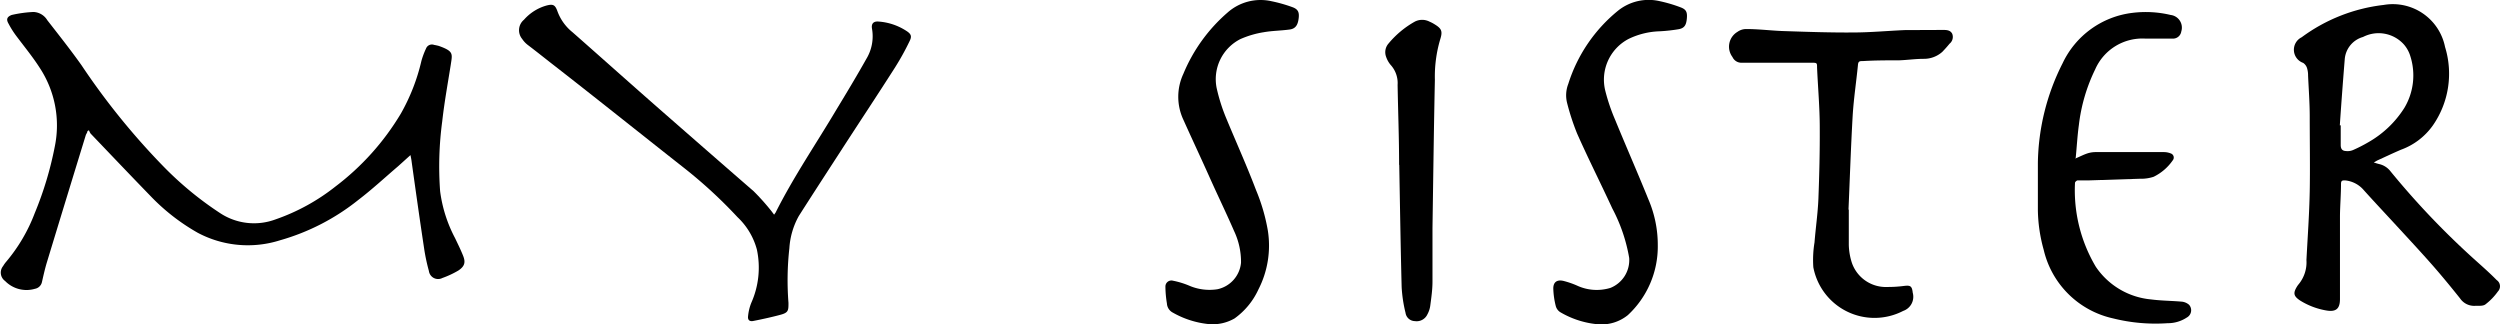 <svg xmlns="http://www.w3.org/2000/svg" viewBox="0 0 167 21.66"><path d="M158.57,10.85a3.31,3.31,0,0,0,.36.11,1.33,1.33,0,0,1,.76.49,53.58,53.58,0,0,0,5.65,5.92c.49.44,1,.89,1.44,1.34a.5.5,0,0,1,.08.76,4,4,0,0,1-.83.86c-.17.13-.46.09-.7.1a1.14,1.14,0,0,1-1-.5c-.59-.74-1.19-1.47-1.81-2.18-.8-.91-1.62-1.79-2.43-2.67s-1.47-1.58-2.19-2.38a1.87,1.87,0,0,0-1.25-.65c-.17,0-.26,0-.27.21,0,.72-.06,1.43-.07,2.14,0,1.86,0,3.72,0,5.58,0,.65-.27.87-.91.76a4.83,4.83,0,0,1-1.76-.67c-.43-.29-.47-.49-.2-.93a1.21,1.21,0,0,1,.1-.14,2.3,2.3,0,0,0,.53-1.63c.08-1.53.19-3.05.22-4.58s0-3.36,0-5c0-.92-.07-1.83-.11-2.74a1.63,1.63,0,0,0-.07-.5.65.65,0,0,0-.26-.35.93.93,0,0,1-.1-1.71A11.4,11.4,0,0,1,159.23.33a3.56,3.56,0,0,1,4.1,2.81,6.05,6.05,0,0,1-.83,5.26,4.48,4.48,0,0,1-2.11,1.6c-.54.23-1.06.48-1.59.72ZM156.3,8.37h.06c0,.44,0,.87,0,1.31,0,.27.1.4.36.41a.93.93,0,0,0,.47-.07,9.7,9.7,0,0,0,1-.51,6.84,6.84,0,0,0,2.42-2.3A4.23,4.23,0,0,0,161,3.72a2.13,2.13,0,0,0-.42-.75,2.27,2.27,0,0,0-2.73-.5,1.68,1.68,0,0,0-1.22,1.47C156.51,5.42,156.4,6.89,156.3,8.37Z"/><path d="M27.42,10.36l-.82.74c-.89.76-1.74,1.55-2.67,2.26a14.83,14.83,0,0,1-5.22,2.69,7.12,7.12,0,0,1-5.5-.5,13.71,13.71,0,0,1-3.16-2.46c-1.34-1.38-2.67-2.78-4-4.17a1.51,1.51,0,0,1-.11-.22l-.1.06c0,.09-.08.18-.11.27-.87,2.83-1.74,5.67-2.6,8.5-.13.43-.23.88-.33,1.32a.58.58,0,0,1-.46.44,2,2,0,0,1-2-.52.69.69,0,0,1-.13-1,1.85,1.85,0,0,1,.19-.27,11.16,11.16,0,0,0,1.92-3.26A23.1,23.1,0,0,0,3.66,9.79a7,7,0,0,0-1-5.25c-.46-.72-1-1.38-1.52-2.07a6.08,6.08,0,0,1-.57-.89C.4,1.29.47,1.12.78,1A8.09,8.09,0,0,1,2.24.8a1.13,1.13,0,0,1,.92.55c.78,1,1.57,2,2.28,3a47.43,47.43,0,0,0,5.47,6.76,22.45,22.45,0,0,0,3.8,3.13,4.11,4.11,0,0,0,3.71.41,13.62,13.62,0,0,0,4-2.2A17.12,17.12,0,0,0,26.77,7.6a13.09,13.09,0,0,0,1.38-3.53,5.21,5.21,0,0,1,.31-.83A.42.42,0,0,1,29,3a3,3,0,0,1,.32.07c1,.36.9.52.79,1.26-.2,1.26-.43,2.52-.57,3.78a22.69,22.69,0,0,0-.14,4.66,9.21,9.21,0,0,0,1,3.14c.18.38.37.76.53,1.16s.16.69-.31,1a6.12,6.12,0,0,1-1.07.5.62.62,0,0,1-.9-.47,12.65,12.65,0,0,1-.32-1.51c-.29-1.92-.56-3.84-.83-5.77C27.48,10.64,27.45,10.53,27.42,10.36Z"/><path d="M138.63,10.59c.29-.12.55-.26.83-.35a1.83,1.83,0,0,1,.57-.08h4.51a1.23,1.23,0,0,1,.47.09.29.29,0,0,1,.13.46,3.31,3.31,0,0,1-1.28,1.1,2.65,2.65,0,0,1-.9.13l-3.42.11c-.25,0-.5,0-.75,0-.07,0-.18.11-.18.16A10,10,0,0,0,140,17.82,5,5,0,0,0,143.68,20c.68.09,1.37.09,2.06.15a.87.87,0,0,1,.49.21.55.55,0,0,1-.15.85,2.31,2.31,0,0,1-1.29.38,11.68,11.68,0,0,1-3.63-.32,6.11,6.11,0,0,1-4.64-4.58,10.36,10.36,0,0,1-.39-2.65c0-1.05,0-2.11,0-3.15a15.14,15.14,0,0,1,1.65-6.66A5.94,5.94,0,0,1,142.44.86,7.17,7.17,0,0,1,145,1a.85.85,0,0,1,.71,1.1.56.56,0,0,1-.58.48c-.6,0-1.2,0-1.8,0a3.44,3.44,0,0,0-3.37,2.05,11.49,11.49,0,0,0-1.09,3.71c-.1.73-.14,1.46-.21,2.19A.4.4,0,0,0,138.63,10.59Z"/><path d="M123.5,14c0,.79,0,1.57,0,2.36a4.21,4.21,0,0,0,.21,1.21,2.4,2.4,0,0,0,2.37,1.6,8.38,8.38,0,0,0,1.11-.07c.42-.05.53,0,.58.45a1,1,0,0,1-.64,1.22,4.16,4.16,0,0,1-6-2.92,7.19,7.19,0,0,1,.08-1.66c.08-1,.22-1.94.26-2.92.06-1.58.1-3.17.09-4.75,0-1.32-.12-2.65-.18-4,0-.32,0-.33-.37-.33h-3.88c-.26,0-.52,0-.77,0a.65.65,0,0,1-.63-.38,1.15,1.15,0,0,1,.33-1.68,1,1,0,0,1,.6-.19c.88,0,1.75.12,2.63.14,1.49.05,3,.1,4.46.09,1.17,0,2.33-.11,3.49-.16L129.77,2c.25,0,.51,0,.64.26a.58.58,0,0,1-.18.66q-.22.27-.48.54a1.83,1.83,0,0,1-1.24.47c-.55,0-1.1.08-1.65.1-.81,0-1.61,0-2.42.05-.21,0-.31,0-.33.27-.11,1.12-.28,2.23-.35,3.35-.12,2.1-.19,4.2-.28,6.3Z"/><path d="M51.71,14.34l.1-.14c1.2-2.39,2.71-4.6,4.07-6.89.68-1.12,1.36-2.25,2-3.39a2.91,2.91,0,0,0,.37-2c-.06-.34.1-.51.44-.48a3.91,3.91,0,0,1,1.88.64c.3.2.35.35.19.67a17.39,17.39,0,0,1-1,1.8c-1.18,1.85-2.39,3.67-3.58,5.51-.94,1.45-1.89,2.91-2.82,4.37a5.05,5.05,0,0,0-.63,2.15,19.35,19.35,0,0,0-.06,3.65c0,.5,0,.65-.51.79s-1.22.3-1.84.42c-.24.05-.38-.06-.35-.31a3.19,3.19,0,0,1,.22-.91,5.78,5.78,0,0,0,.37-3.55,4.61,4.61,0,0,0-1.29-2.16,31.5,31.5,0,0,0-3.61-3.32c-3-2.36-5.92-4.7-8.88-7-.51-.4-1-.79-1.54-1.2a1.66,1.66,0,0,1-.36-.39A.91.91,0,0,1,35,1.32,3.13,3.13,0,0,1,36.47.38c.47-.13.61-.07.77.38a3.2,3.2,0,0,0,1,1.39c2,1.76,4,3.55,6,5.3S48.3,11,50.34,12.77a15.22,15.22,0,0,1,1.19,1.33Z"/><path d="M80.75,21.65a6.06,6.06,0,0,1-2.41-.77.73.73,0,0,1-.39-.61,7.06,7.06,0,0,1-.1-1.12.4.4,0,0,1,.5-.4,5.63,5.63,0,0,1,1.06.32,3.42,3.42,0,0,0,1.92.25,2,2,0,0,0,1.57-1.77,4.81,4.81,0,0,0-.46-2.11c-.53-1.22-1.11-2.41-1.65-3.62S79.61,9.25,79.05,8a3.62,3.62,0,0,1,0-3.07A10.93,10.93,0,0,1,82,.84,3.32,3.32,0,0,1,84.93.08a9.85,9.85,0,0,1,1.41.4c.38.14.46.35.41.75s-.18.68-.59.74c-.57.08-1.16.08-1.73.18a6.33,6.33,0,0,0-1.57.46,3,3,0,0,0-1.59,3.26,12,12,0,0,0,.63,2c.67,1.62,1.39,3.21,2,4.82a12.51,12.51,0,0,1,.79,2.7,6.42,6.42,0,0,1-.63,3.95,4.88,4.88,0,0,1-1.59,1.93A2.92,2.92,0,0,1,80.75,21.65Z"/><path d="M106.72,21.66a6,6,0,0,1-2.5-.81.7.7,0,0,1-.29-.39,5.34,5.34,0,0,1-.17-1.19c0-.42.24-.6.66-.51a5.74,5.74,0,0,1,.91.31,3.13,3.13,0,0,0,2.25.16,2,2,0,0,0,1.25-2,11,11,0,0,0-1.13-3.31c-.77-1.67-1.6-3.31-2.35-5a15.84,15.84,0,0,1-.67-2.05,2.09,2.09,0,0,1,.08-1.26A10.27,10.27,0,0,1,108.09.71a3.27,3.27,0,0,1,2.79-.63,9.55,9.55,0,0,1,1.41.42c.36.14.43.33.39.75s-.16.63-.54.7a11,11,0,0,1-1.27.14,5.1,5.1,0,0,0-2.08.51,3.07,3.07,0,0,0-1.56,3.45A12.79,12.79,0,0,0,107.89,8c.73,1.78,1.5,3.53,2.22,5.31a7.7,7.7,0,0,1,.63,3.07,6.25,6.25,0,0,1-2,4.67A2.8,2.8,0,0,1,106.72,21.66Z"/><path d="M93.46,11c0-1.78-.07-3.56-.1-5.33a1.8,1.8,0,0,0-.47-1.34,1.67,1.67,0,0,1-.3-.54.88.88,0,0,1,.17-.89A6.24,6.24,0,0,1,94.5,1.45a1.07,1.07,0,0,1,1,0,2.1,2.1,0,0,1,.26.13c.54.32.63.48.44,1.07a8.74,8.74,0,0,0-.35,2.68c-.07,3.31-.11,6.61-.16,9.92,0,1.19,0,2.38,0,3.57,0,.54-.08,1.08-.15,1.61a1.67,1.67,0,0,1-.19.57.79.79,0,0,1-.84.45.64.64,0,0,1-.62-.55,9.29,9.29,0,0,1-.26-1.72c-.07-2.72-.11-5.43-.16-8.15Z"/></svg>